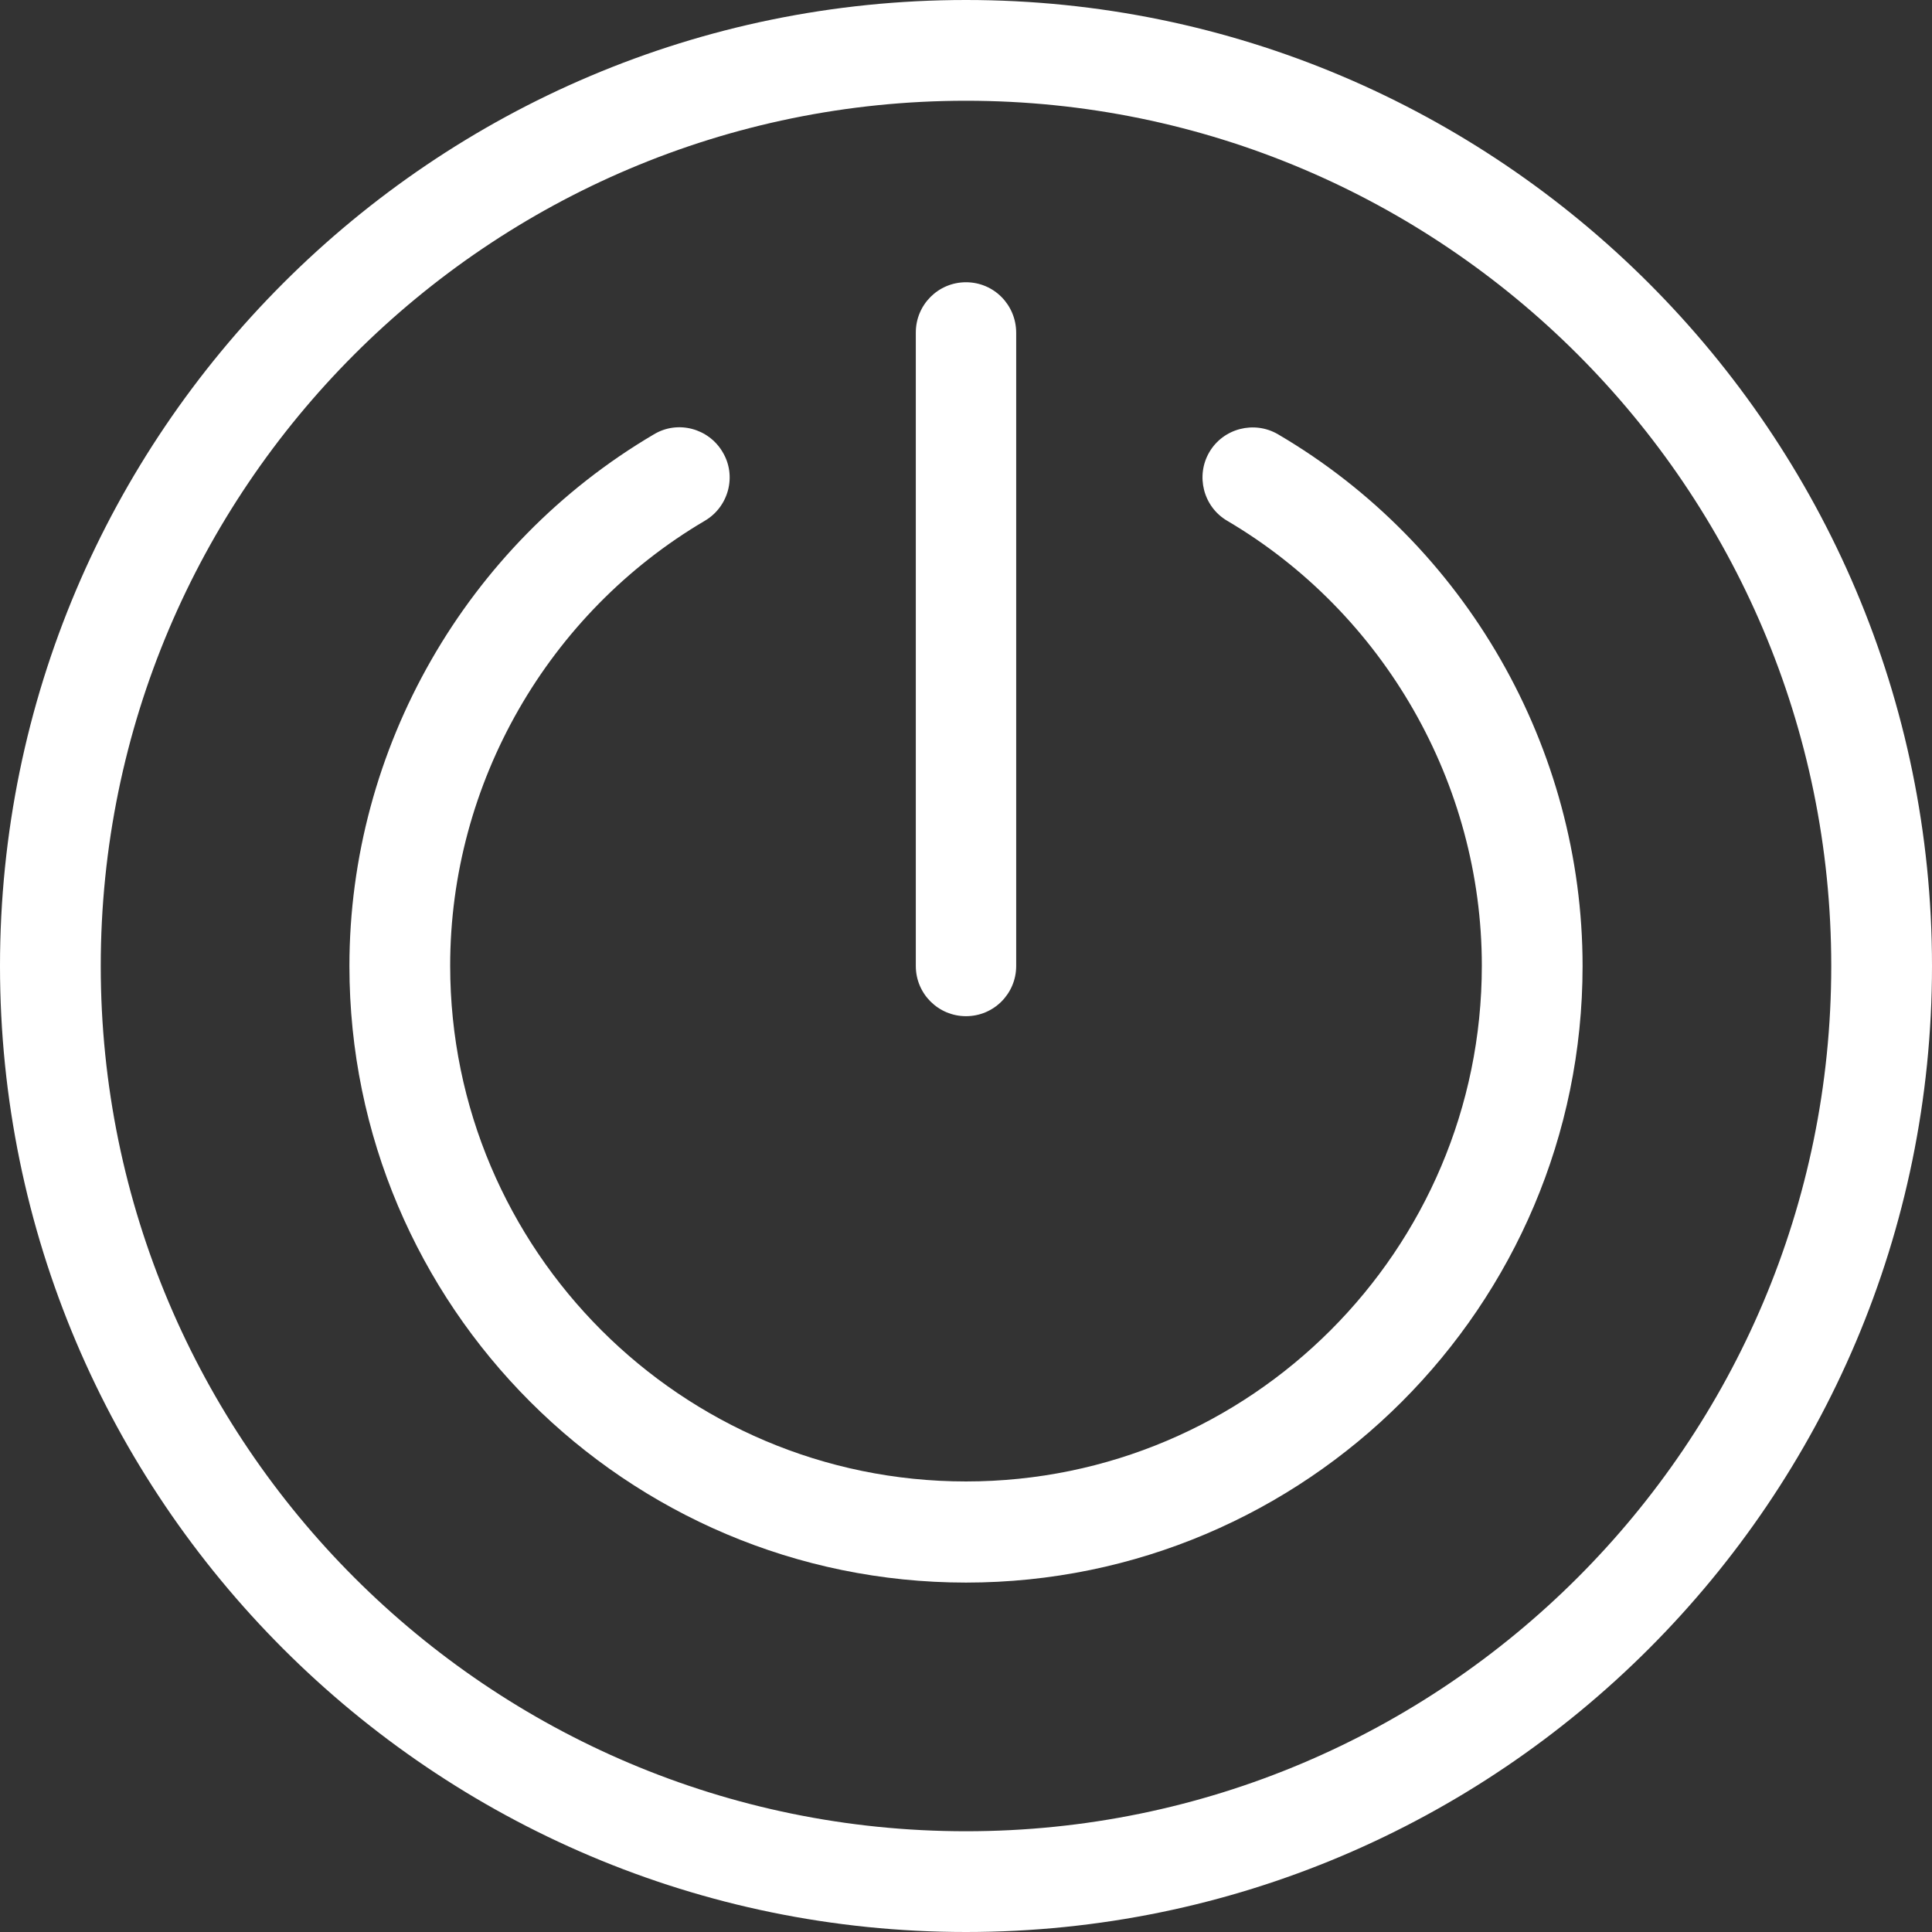 <?xml version="1.0" encoding="UTF-8"?> <!-- Generator: Adobe Illustrator 21.0.0, SVG Export Plug-In . SVG Version: 6.00 Build 0) --> <svg xmlns="http://www.w3.org/2000/svg" xmlns:xlink="http://www.w3.org/1999/xlink" id="Layer_1" x="0px" y="0px" viewBox="0 0 512 512" style="enable-background:new 0 0 512 512;" xml:space="preserve"><rect x="0" y="0" width="512" height="512" fill="#333333" stroke="none"/> <style type="text/css"> .st0{fill:#FFFFFF;} </style> <g> <g> <path class="st0" d="M256,0C114.8,0,0,114.8,0,256s114.8,256,256,256s256-114.8,256-256S397.2,0,256,0z M256,485.3 C129.5,485.3,26.7,382.5,26.7,256S129.5,26.7,256,26.7S485.3,129.5,485.3,256S382.5,485.3,256,485.3z"></path> </g> </g> <g> <g> <path class="st0" d="M338.7,115.1c-6.3-3.7-14.5-1.6-18.2,4.7s-1.6,14.5,4.7,18.2c41.6,24.5,67.5,69.7,67.5,117.9 c0,75.4-61.3,136.7-136.7,136.7c-75.4,0-136.7-61.3-136.7-136.7c0-48.3,25.9-93.4,67.5-117.9c6.3-3.7,8.5-11.9,4.7-18.2 c-3.7-6.3-11.9-8.5-18.2-4.7c-49.8,29.3-80.7,83.3-80.7,140.9c0,90.1,73.3,163.4,163.4,163.4S419.4,346.1,419.4,256 C419.4,198.3,388.5,144.3,338.7,115.1z"></path> </g> </g> <g> <g> <path class="st0" d="M256,74.8c-7.4,0-13.3,6-13.3,13.3V256c0,7.4,6,13.3,13.3,13.3c7.4,0,13.3-6,13.3-13.3V88.2 C269.3,80.8,263.4,74.8,256,74.8z"></path> </g> </g> </svg> 
